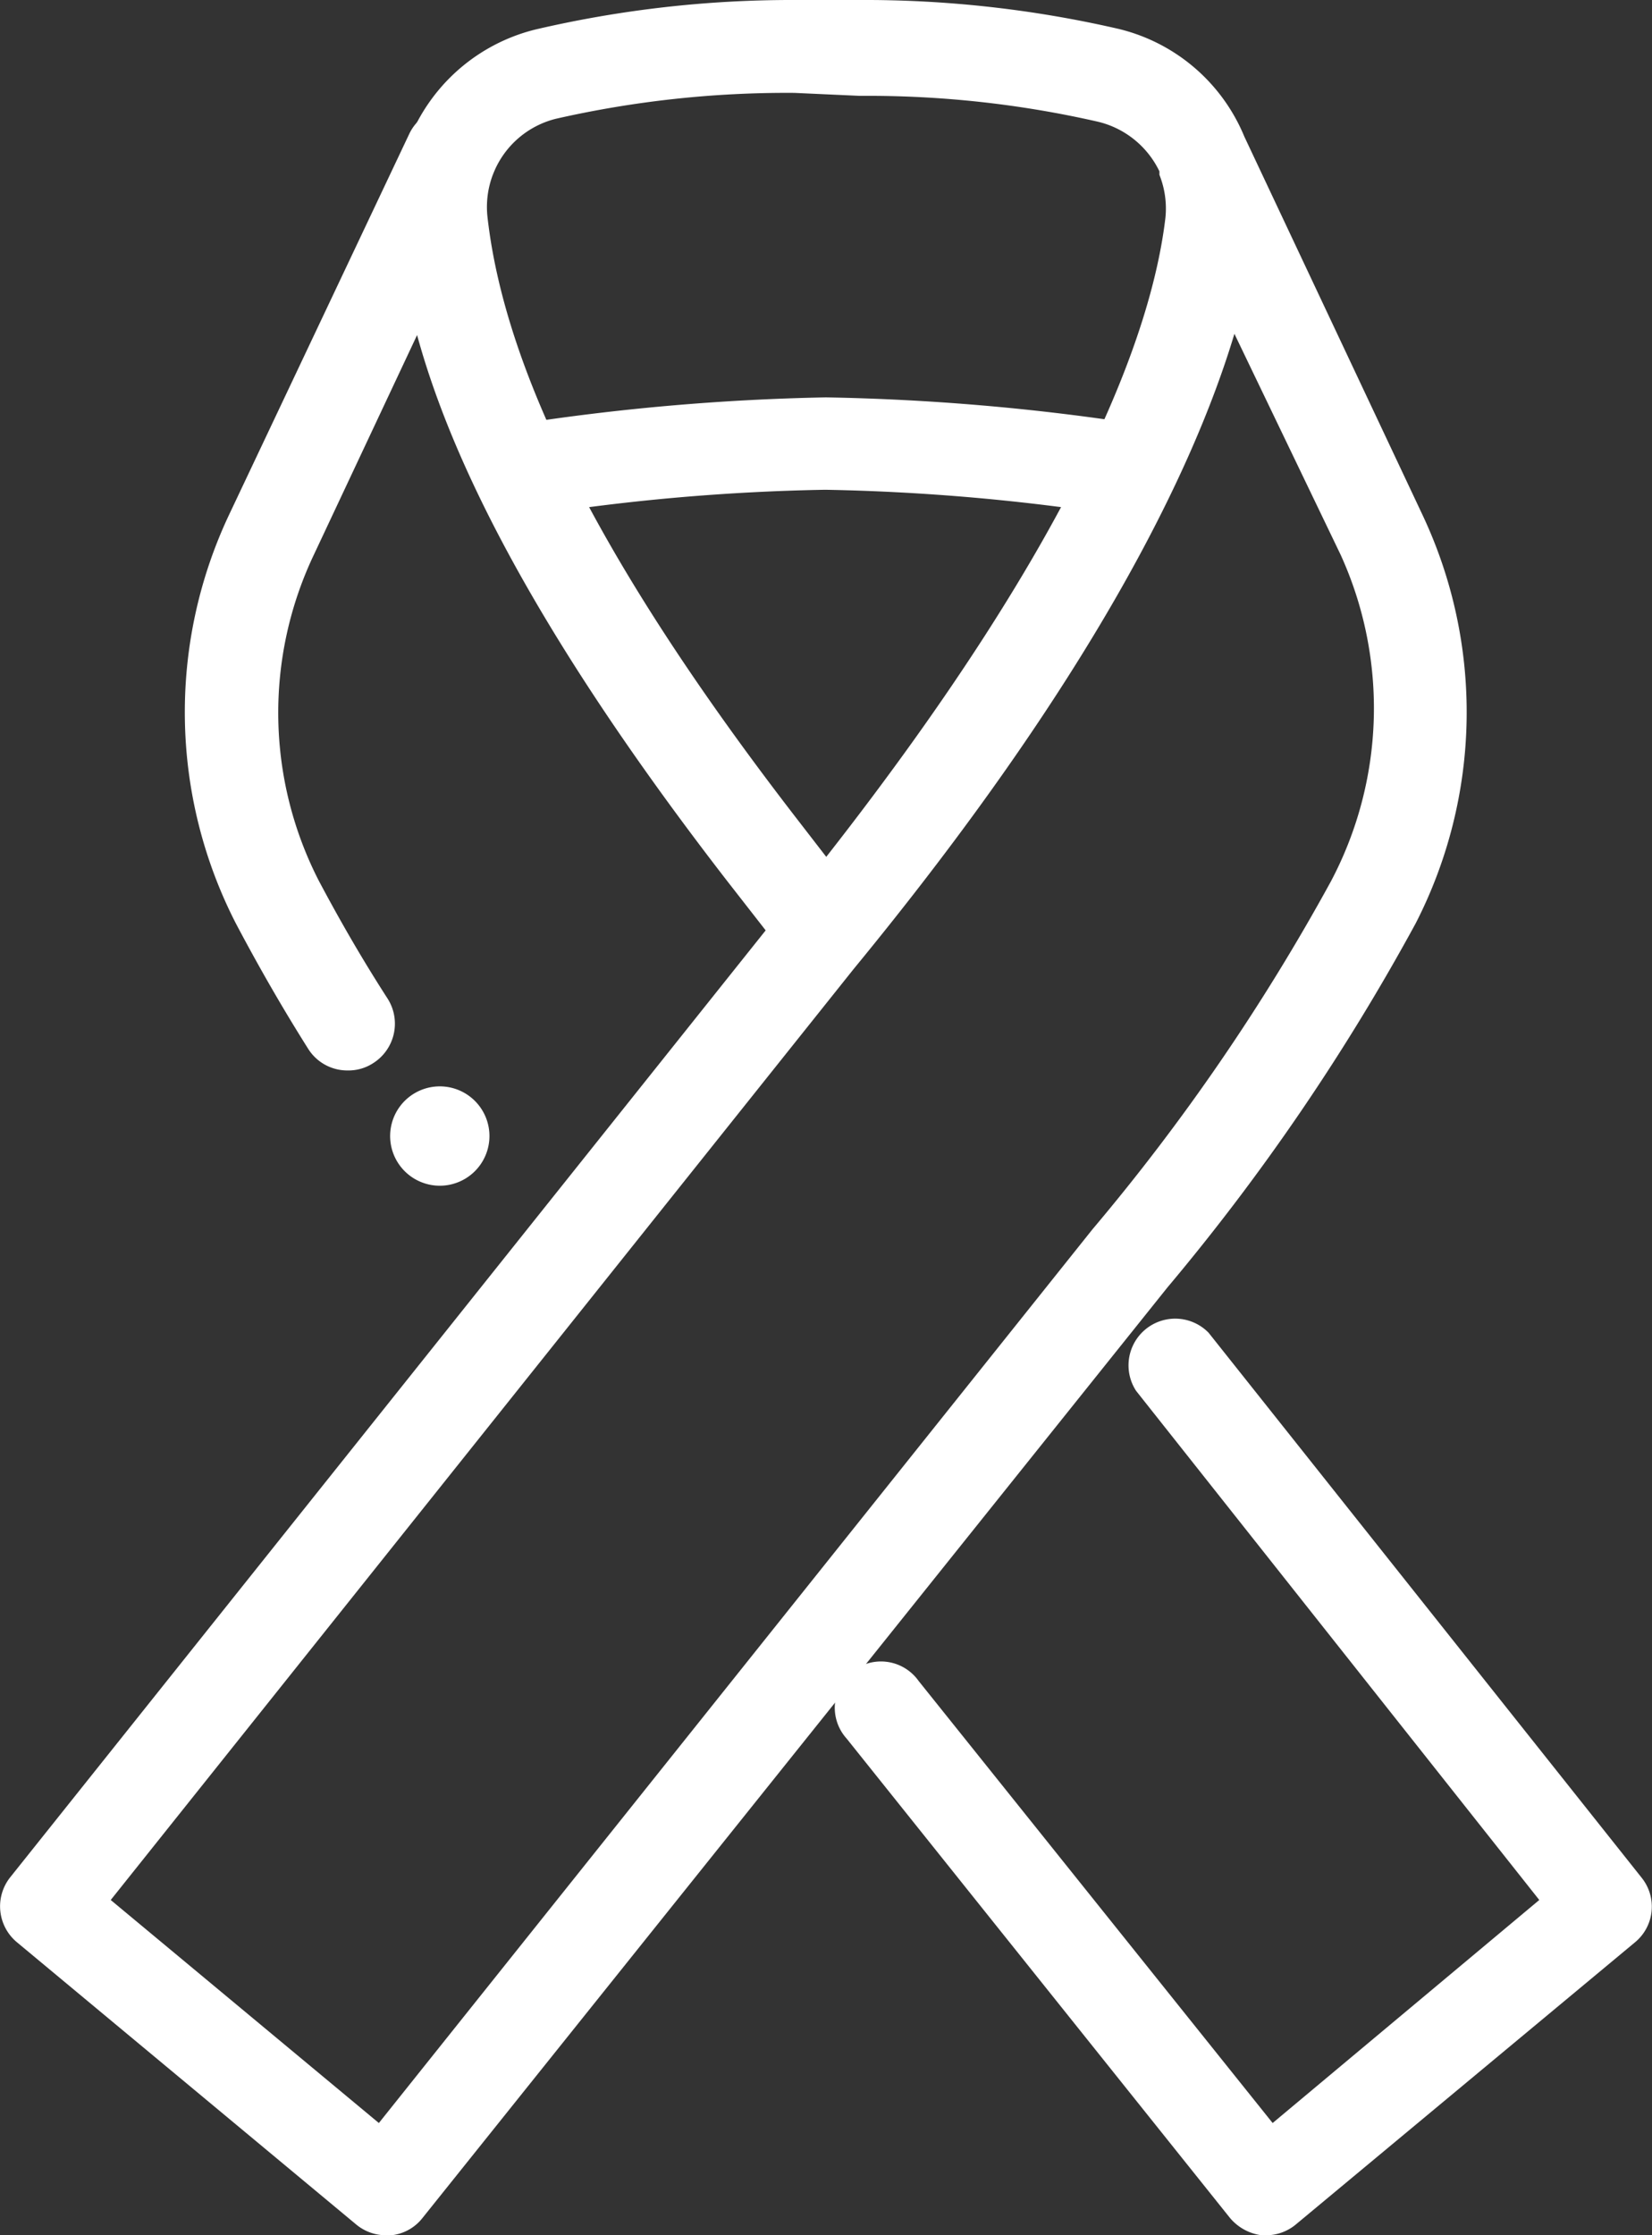 <svg xmlns="http://www.w3.org/2000/svg" viewBox="0 0 33.27 45"><rect x="0" y="0" width="33.27" height="45" fill="#333333" stroke="none"/><defs><style>.a{fill:#fff;}</style></defs><path class="a" d="M8.05,22.28a1,1,0,0,0,.22,1.4,1,1,0,1,0-.22-1.4Z"/><path class="a" d="M7,21.55a.93.93,0,0,1-.79-.43c-.53-.84-1-1.66-1.46-2.53a9.31,9.31,0,0,1-.14-8.22L8.24,2.7a.93.93,0,0,1,1.69.79L6.32,11.17a7.41,7.41,0,0,0,.1,6.56c.43.81.88,1.59,1.39,2.38a.94.94,0,0,1-.29,1.29A.91.91,0,0,1,7,21.55Z"/><path class="a" d="M25.5,45h-.09a1,1,0,0,1-.64-.35L17.05,35a.93.93,0,1,1,1.45-1.16l7.13,8.9L31,38.25,22.88,28a.94.94,0,0,1,1.46-1.17L33.06,37.8a.93.93,0,0,1-.13,1.3L26.1,44.78A.94.94,0,0,1,25.5,45Z"/><path class="a" d="M7.77,45a.94.94,0,0,1-.6-.22L.34,39.1A.94.94,0,0,1,.2,37.8L15.42,18.73l-.78-1C9.2,10.7,8.22,6.87,8,4.59a3.69,3.69,0,0,1,2.8-4A22.71,22.71,0,0,1,16,0h1.29a22.77,22.77,0,0,1,5.23.58,3.67,3.67,0,0,1,2.54,2.17l3.59,7.62a9.31,9.31,0,0,1-.14,8.22,44.29,44.29,0,0,1-5,7.33l-15,18.73a.92.92,0,0,1-.63.35ZM2.23,38.25l5.4,4.49L22,24.75a42.42,42.42,0,0,0,4.8-7A7.45,7.45,0,0,0,27,11.17L24.86,6.72c-.84,2.8-2.91,7-7.67,12.79ZM16,1.87a21,21,0,0,0-4.8.52,1.83,1.83,0,0,0-1.38,2c.37,3.22,2.44,7.21,6.31,12.2l.51.66c5.14-6.56,6.56-10.59,6.83-12.86a1.83,1.83,0,0,0-.12-.87h0l0-.07a1.85,1.85,0,0,0-1.24-1,20.83,20.83,0,0,0-4.79-.52Z"/><path class="a" d="M10.5,10.41a.94.94,0,0,1-.15-1.86A46.19,46.19,0,0,1,16.63,8a46.23,46.23,0,0,1,6.29.54.94.94,0,0,1-.3,1.85,43,43,0,0,0-6-.53,42.6,42.6,0,0,0-6,.53Z"/></svg>